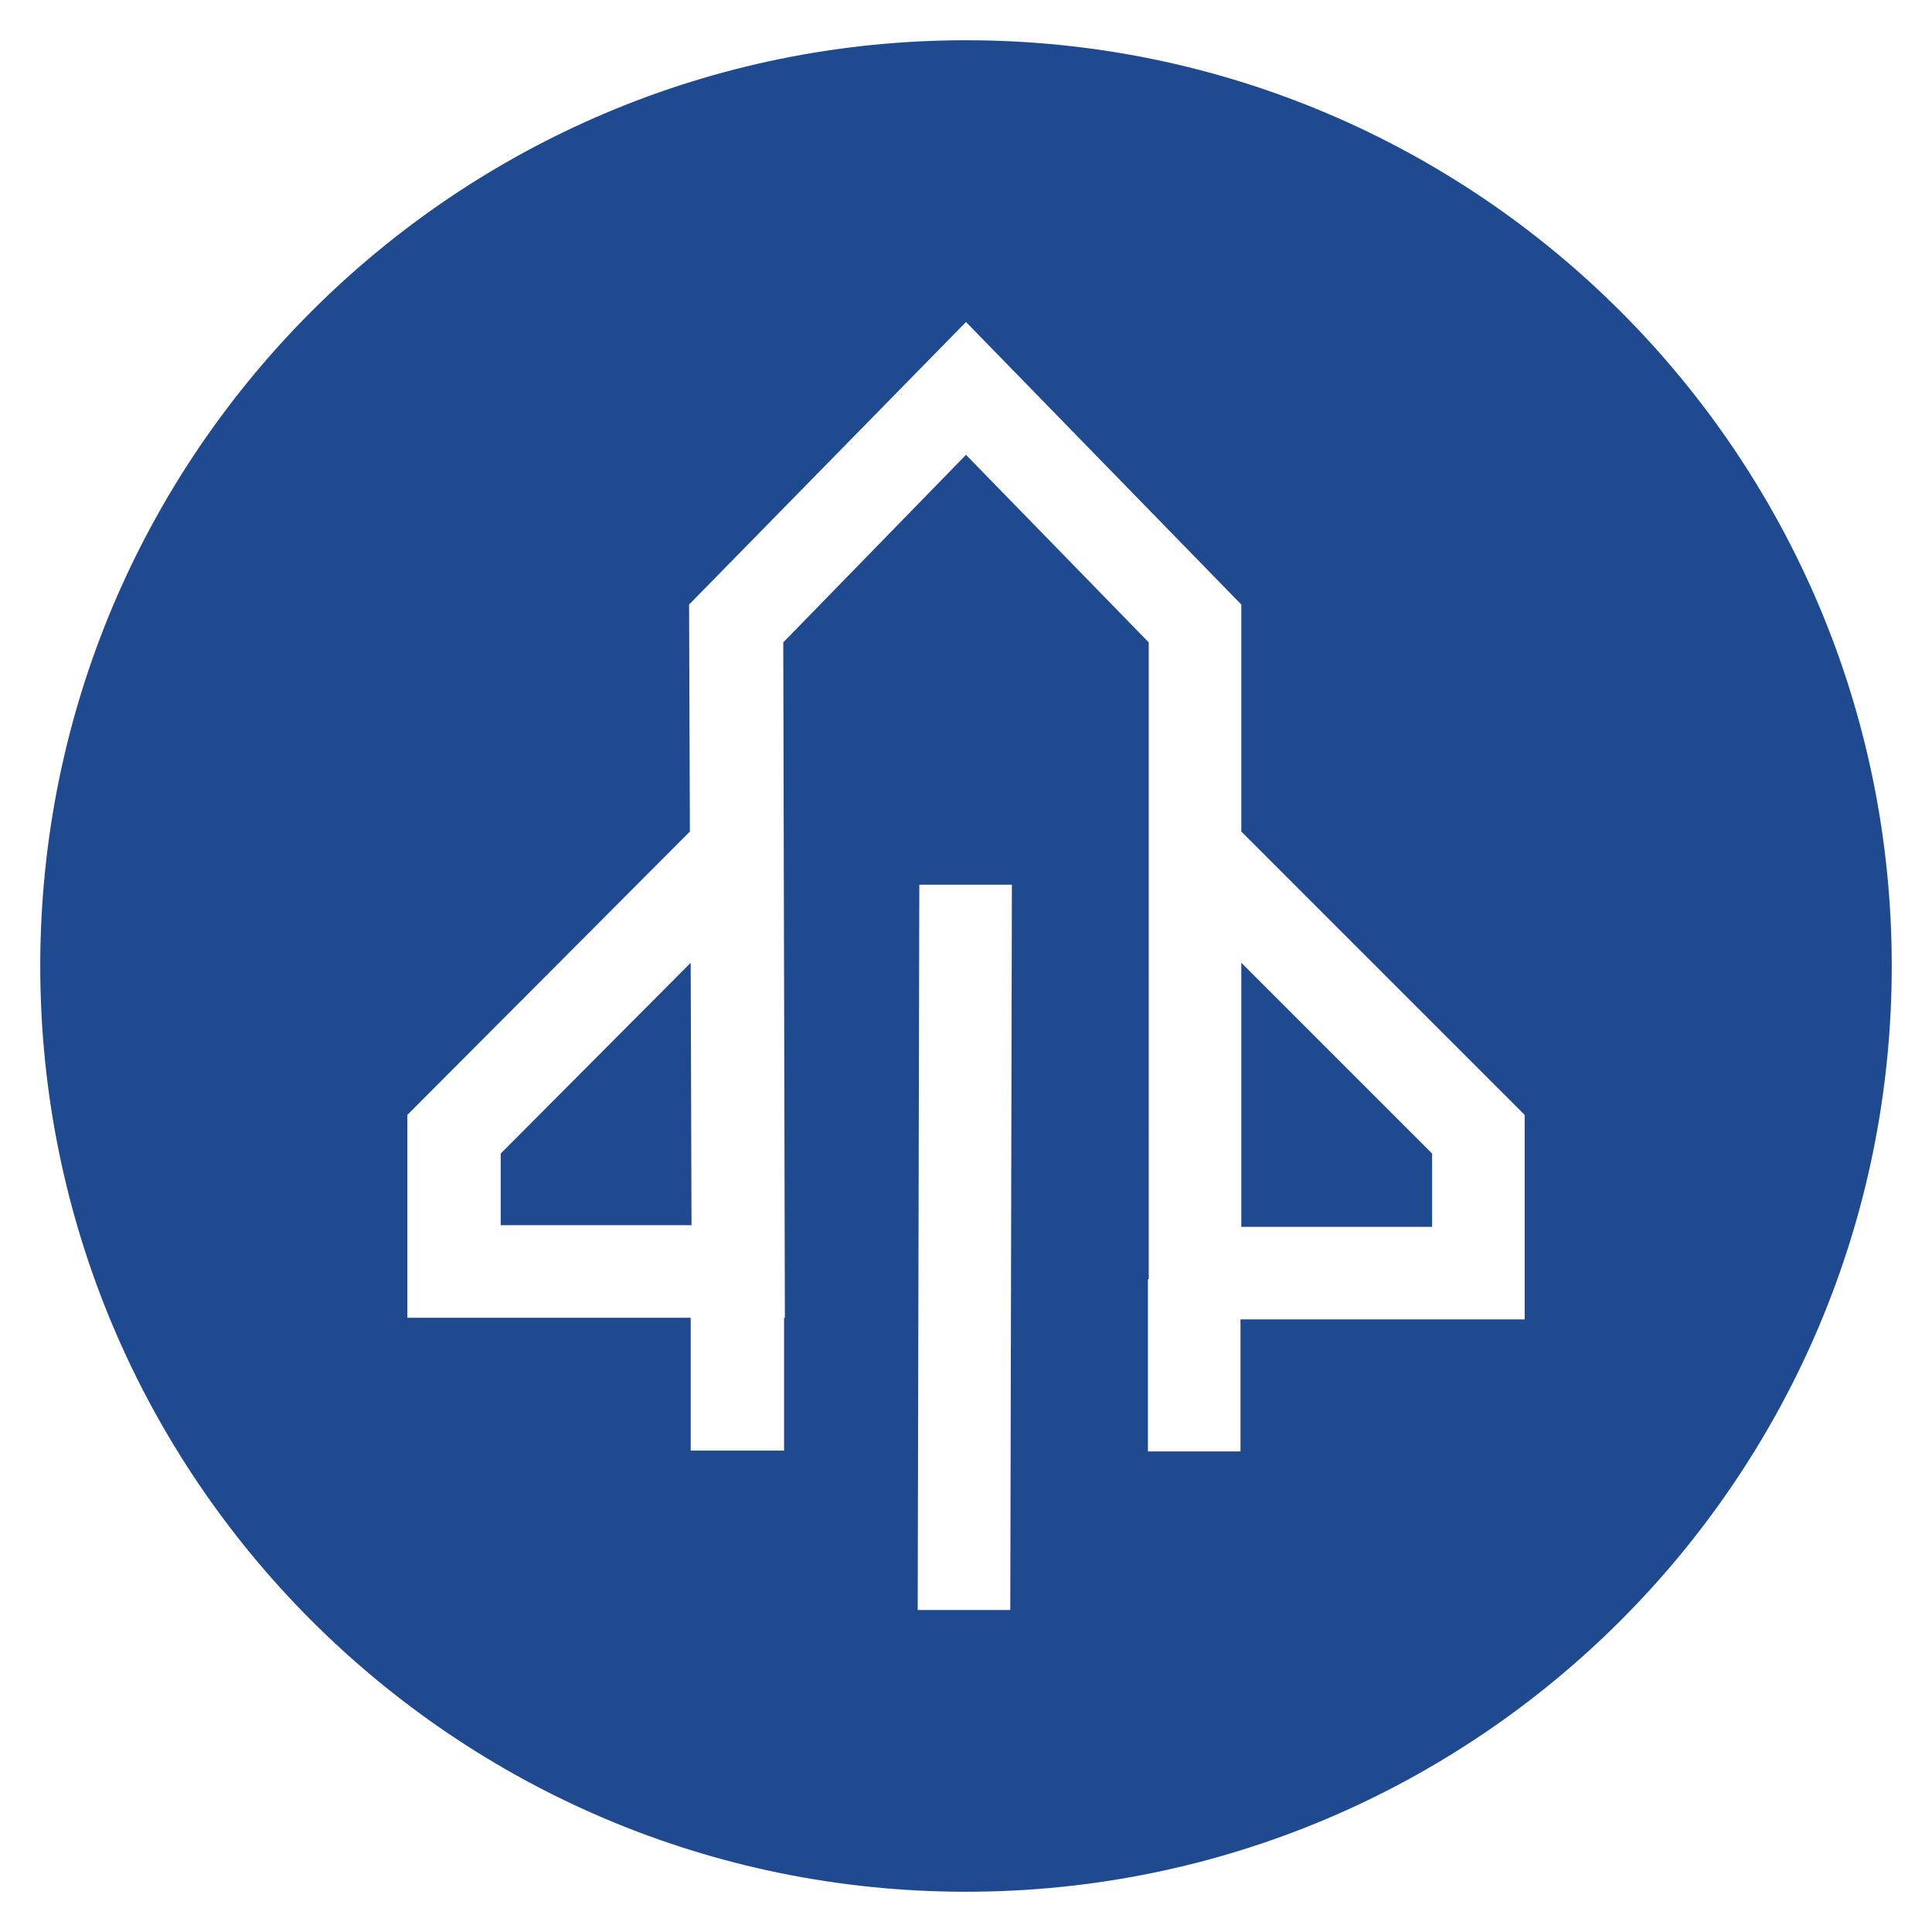 <?xml version="1.0" encoding="utf-8"?>
<!-- Generator: Adobe Illustrator 25.2.0, SVG Export Plug-In . SVG Version: 6.00 Build 0)  -->
<svg version="1.1" id="图层_1" xmlns="http://www.w3.org/2000/svg" xmlns:xlink="http://www.w3.org/1999/xlink" x="0px" y="0px"
	 viewBox="0 0 240 240" style="enable-background:new 0 0 240 240;" xml:space="preserve">
<style type="text/css">
	.st0{fill:#1F4A90;}
</style>
<g id="编辑">
	<g>
		<polygon class="st0" points="154.2,152.4 177.9,152.4 177.9,143.3 154.2,119.6 		"/>
		<path class="st0" d="M120,5C56.5,5,5,56.5,5,120s51.5,115,115,115s115-51.5,115-115S183.5,5,120,5z M125.5,200H114l0.2-90.1h11.5
			L125.5,200z M189.4,163.9h-35.3v16.4h-11.5v-21.4h0.1V79.8L120,56.5L97.3,79.8l0.2,83.9h-0.1v16.5H85.8v-16.5H50.6v-25.2
			l35.1-35.2l-0.1-28.2L120,40l0,0l34.2,35.1v28.2l35.2,35.2V163.9z"/>
		<polygon class="st0" points="62.2,143.3 62.2,152.2 85.9,152.2 85.8,119.6 		"/>
	</g>
</g>
</svg>
